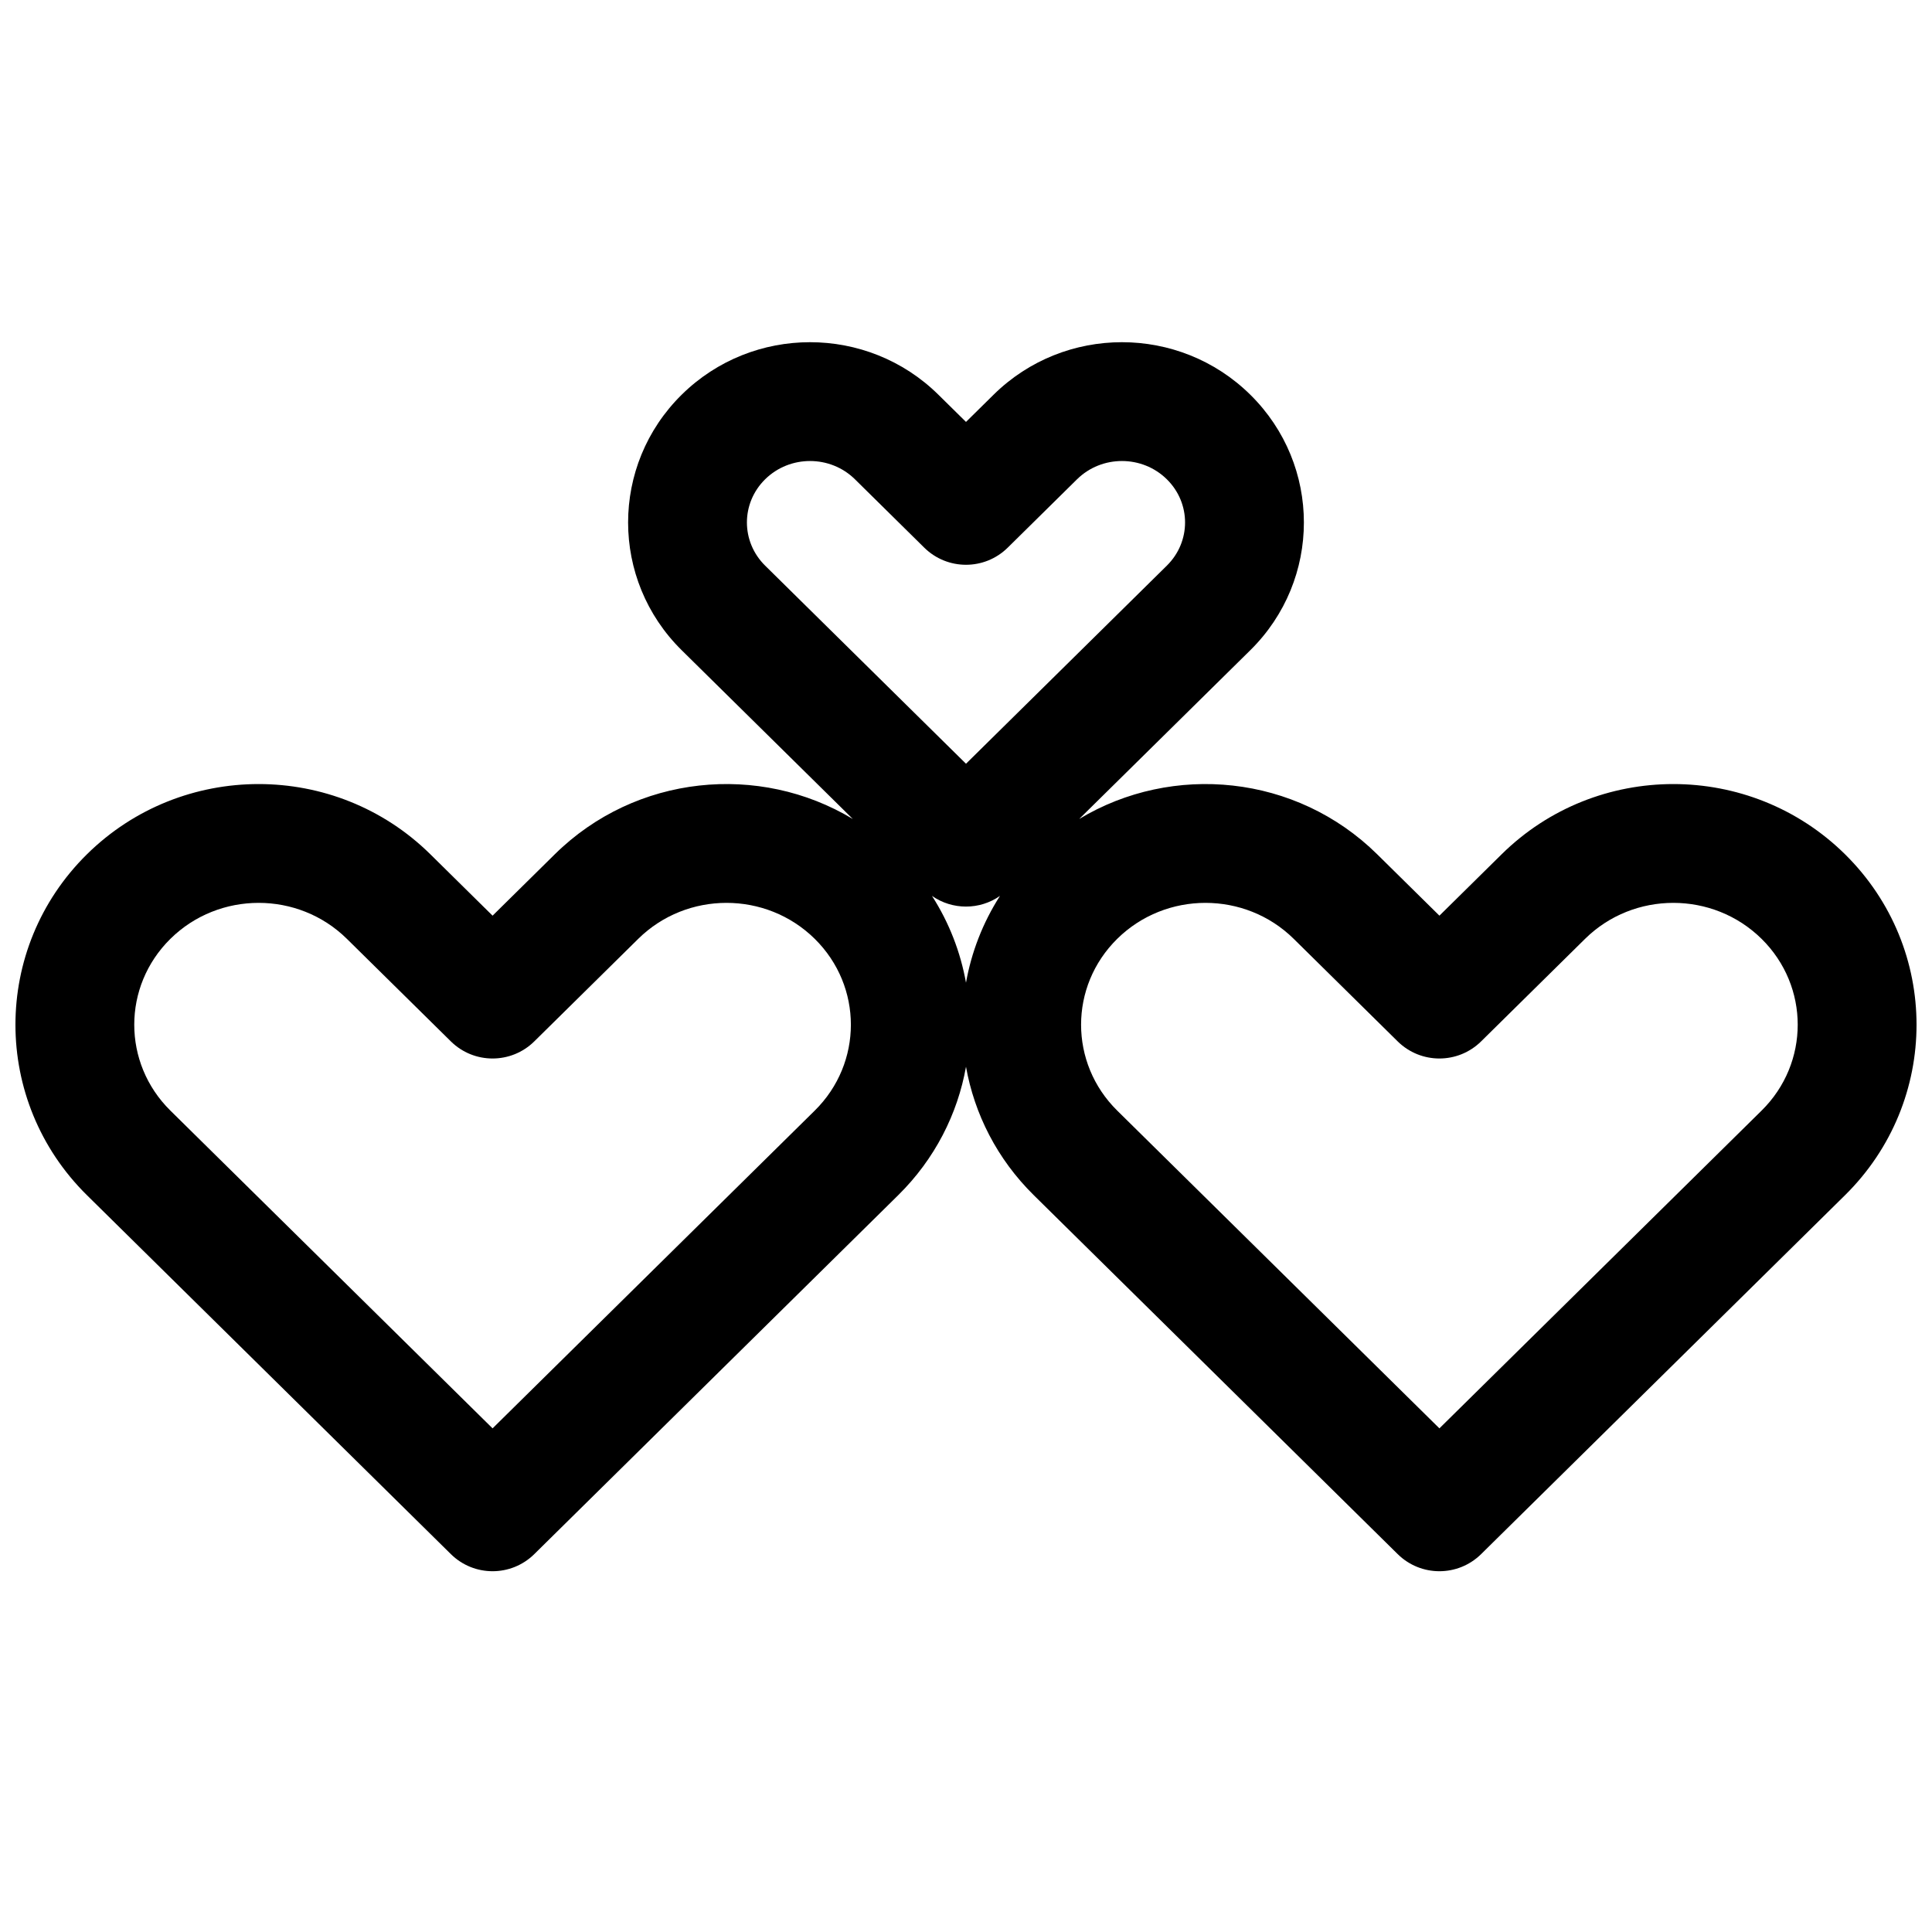 <?xml version="1.0" encoding="UTF-8"?>
<!-- Uploaded to: ICON Repo, www.iconrepo.com, Generator: ICON Repo Mixer Tools -->
<svg width="800px" height="800px" version="1.1" viewBox="144 144 512 512" xmlns="http://www.w3.org/2000/svg">
 <defs>
  <clipPath id="a">
   <path d="m148.09 234h503.81v327h-503.81z"/>
  </clipPath>
 </defs>
 <g clip-path="url(#a)">
  <path d="m429.42 271.02c6.551-6.461 17.262-6.461 23.809 0 6.434 6.34 6.434 16.531 0 22.875l-53.23 52.504-53.234-52.504c-6.43-6.344-6.43-16.535 0-22.875 6.547-6.461 17.258-6.461 23.809 0l18.367 18.117c6.133 6.047 15.98 6.047 22.113 0zm45.922-22.418c-18.812-18.555-49.223-18.555-68.031 0l-7.312 7.211-7.316-7.211c-18.809-18.555-49.219-18.555-68.031 0-18.93 18.672-18.93 49.039 0 67.711l45.355 44.73c-24.777-14.926-57.523-11.809-78.973 9.344l-16.496 16.273-16.496-16.273c-25.152-24.805-65.844-24.805-90.996 0-25.27 24.926-25.27 65.43 0 90.355l96.438 95.113c6.129 6.047 15.98 6.047 22.109 0l96.434-95.113c9.758-9.621 15.75-21.566 17.973-34.043 2.223 12.477 8.211 24.422 17.969 34.043l96.434 95.113c6.133 6.047 15.98 6.047 22.113 0l96.434-95.113c25.273-24.926 25.273-65.43 0-90.355-25.152-24.805-65.844-24.805-90.992 0l-16.496 16.273-16.5-16.273c-21.449-21.152-54.195-24.27-78.969-9.344l45.352-44.73c18.934-18.672 18.934-49.039 0-67.711zm-66.336 132.82c-5.394 3.773-12.621 3.773-18.02 0 4.574 7.125 7.574 14.957 9.012 23.004 1.434-8.047 4.438-15.879 9.008-23.004zm-49.09 11.379c-12.891-12.711-33.879-12.711-46.773 0l-27.551 27.176c-6.129 6.047-15.98 6.047-22.109 0l-27.555-27.176c-12.891-12.711-33.879-12.711-46.77 0-12.77 12.594-12.77 32.926 0 45.52l85.379 84.207 85.379-84.207c12.77-12.594 12.77-32.926 0-45.52zm250.92 0c-12.895-12.711-33.883-12.711-46.773 0l-27.551 27.176c-6.133 6.047-15.98 6.047-22.113 0l-27.551-27.176c-12.891-12.711-33.879-12.711-46.773 0-12.77 12.594-12.77 32.926 0 45.52l85.383 84.207 85.379-84.207c12.77-12.594 12.77-32.926 0-45.52z" fill-rule="evenodd"/>
 </g>
</svg>